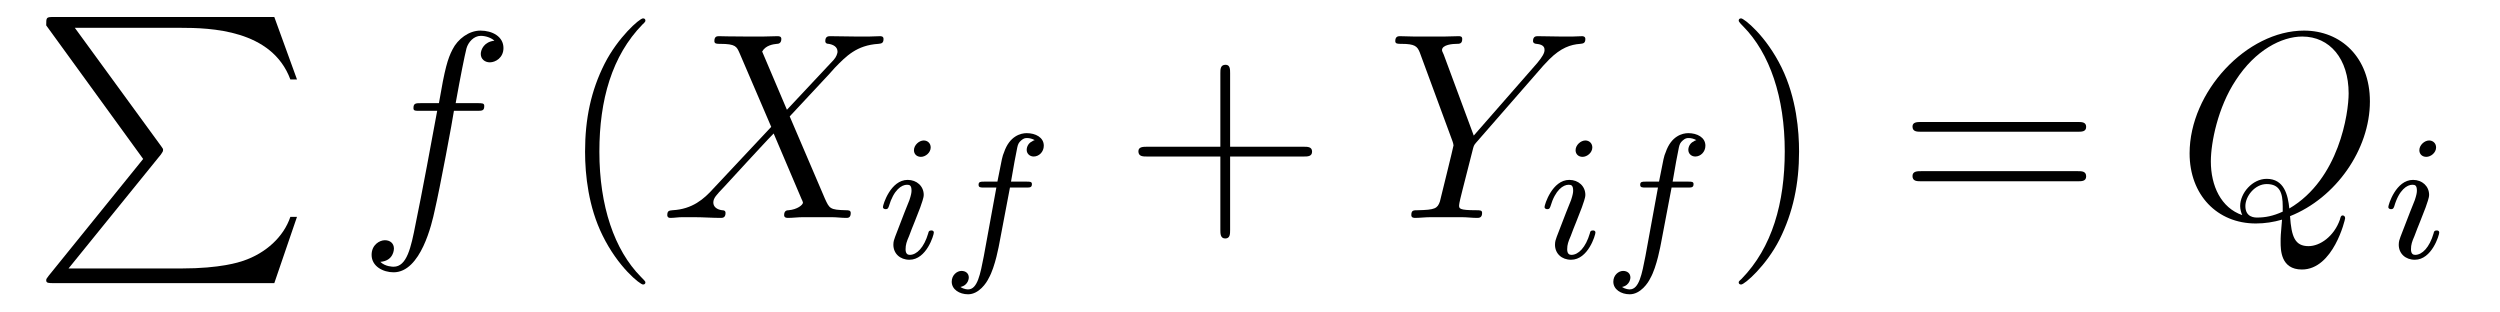 <?xml version='1.0'?>
<!-- This file was generated by dvisvgm 1.9.2 -->
<svg height='14pt' version='1.1' viewBox='0 -14 112 14' width='112pt' xmlns='http://www.w3.org/2000/svg' xmlns:xlink='http://www.w3.org/1999/xlink'>
<g id='page1'>
<g transform='matrix(1 0 0 1 -127 650)'>
<path d='M133.414 -656.879L129.18 -651.645C129.086 -651.519 129.07 -651.504 129.07 -651.441C129.07 -651.316 129.18 -651.316 129.398 -651.316H139.289L140.305 -654.285H140.008C139.711 -653.394 138.914 -652.66 137.898 -652.316C137.711 -652.254 136.883 -651.973 135.133 -651.973H130.07L134.211 -657.082C134.289 -657.191 134.305 -657.223 134.305 -657.285C134.305 -657.332 134.305 -657.332 134.227 -657.441L130.352 -662.754H135.07C136.43 -662.754 139.18 -662.676 140.008 -660.441H140.305L139.289 -663.238H129.398C129.07 -663.238 129.07 -663.223 129.07 -662.863L133.414 -656.879ZM140.996 -663.238' fill-rule='evenodd'/>
<path d='M148.352 -659.035C148.602 -659.035 148.695 -659.035 148.695 -659.254C148.695 -659.379 148.602 -659.379 148.383 -659.379H147.414C147.633 -660.598 147.805 -661.457 147.898 -661.832C147.977 -662.113 148.227 -662.394 148.539 -662.394C148.789 -662.394 149.039 -662.285 149.148 -662.176C148.695 -662.129 148.539 -661.785 148.539 -661.582C148.539 -661.348 148.727 -661.207 148.945 -661.207C149.195 -661.207 149.555 -661.41 149.555 -661.848C149.555 -662.363 149.055 -662.629 148.523 -662.629C148.008 -662.629 147.508 -662.254 147.273 -661.785C147.055 -661.363 146.93 -660.941 146.664 -659.379H145.867C145.633 -659.379 145.523 -659.379 145.523 -659.16C145.523 -659.035 145.586 -659.035 145.836 -659.035H146.586C146.383 -657.926 145.883 -655.223 145.617 -653.957C145.414 -652.91 145.227 -652.051 144.633 -652.051C144.602 -652.051 144.258 -652.051 144.039 -652.269C144.648 -652.316 144.648 -652.848 144.648 -652.863C144.648 -653.098 144.477 -653.238 144.242 -653.238C144.008 -653.238 143.648 -653.035 143.648 -652.582C143.648 -652.066 144.164 -651.801 144.633 -651.801C145.852 -651.801 146.352 -653.988 146.477 -654.582C146.695 -655.504 147.289 -658.676 147.336 -659.035H148.352ZM148.797 -654.238' fill-rule='evenodd'/>
<path d='M155.914 -651.348C155.914 -651.379 155.914 -651.395 155.711 -651.598C154.523 -652.801 153.852 -654.77 153.852 -657.207C153.852 -659.52 154.414 -661.504 155.789 -662.91C155.914 -663.02 155.914 -663.051 155.914 -663.082C155.914 -663.16 155.852 -663.176 155.805 -663.176C155.648 -663.176 154.68 -662.316 154.086 -661.145C153.477 -659.941 153.211 -658.676 153.211 -657.207C153.211 -656.145 153.367 -654.723 153.992 -653.457C154.695 -652.02 155.68 -651.254 155.805 -651.254C155.852 -651.254 155.914 -651.27 155.914 -651.348ZM156.598 -654.238' fill-rule='evenodd'/>
<path d='M162.254 -659.082L161.145 -661.691C161.301 -661.973 161.645 -662.019 161.801 -662.035C161.863 -662.035 162.004 -662.051 162.004 -662.254C162.004 -662.379 161.895 -662.379 161.816 -662.379C161.613 -662.379 161.379 -662.363 161.176 -662.363H160.488C159.754 -662.363 159.238 -662.379 159.223 -662.379C159.129 -662.379 159.004 -662.379 159.004 -662.16C159.004 -662.035 159.113 -662.035 159.27 -662.035C159.957 -662.035 160.004 -661.91 160.129 -661.629L161.551 -658.316L158.957 -655.551C158.535 -655.082 158.019 -654.629 157.129 -654.582C156.988 -654.566 156.894 -654.566 156.894 -654.363C156.894 -654.316 156.91 -654.238 157.035 -654.238C157.207 -654.238 157.379 -654.27 157.551 -654.27H158.113C158.488 -654.27 158.91 -654.238 159.285 -654.238C159.363 -654.238 159.504 -654.238 159.504 -654.457C159.504 -654.566 159.426 -654.582 159.348 -654.582C159.113 -654.613 158.957 -654.738 158.957 -654.926C158.957 -655.129 159.098 -655.269 159.441 -655.629L160.504 -656.785C160.77 -657.066 161.394 -657.754 161.66 -658.02L162.91 -655.082C162.926 -655.066 162.973 -654.941 162.973 -654.926C162.973 -654.816 162.707 -654.613 162.332 -654.582C162.254 -654.582 162.129 -654.566 162.129 -654.363C162.129 -654.238 162.254 -654.238 162.301 -654.238C162.504 -654.238 162.754 -654.27 162.957 -654.27H164.27C164.473 -654.27 164.707 -654.238 164.91 -654.238C164.988 -654.238 165.113 -654.238 165.113 -654.457C165.113 -654.582 165.004 -654.582 164.895 -654.582C164.176 -654.598 164.16 -654.66 163.957 -655.098L162.379 -658.785L163.895 -660.41C164.019 -660.535 164.285 -660.832 164.394 -660.957C164.91 -661.488 165.379 -661.973 166.348 -662.035C166.473 -662.051 166.582 -662.051 166.582 -662.254C166.582 -662.379 166.473 -662.379 166.426 -662.379C166.269 -662.379 166.082 -662.363 165.926 -662.363H165.379C164.988 -662.363 164.566 -662.379 164.207 -662.379C164.113 -662.379 163.973 -662.379 163.973 -662.16C163.973 -662.051 164.066 -662.035 164.129 -662.035C164.316 -662.004 164.52 -661.91 164.52 -661.691V-661.66C164.504 -661.582 164.473 -661.457 164.348 -661.316L162.254 -659.082ZM166.316 -654.238' fill-rule='evenodd'/>
<path d='M168.695 -657.395C168.695 -657.582 168.555 -657.707 168.383 -657.707C168.18 -657.707 167.945 -657.504 167.945 -657.27C167.945 -657.098 168.07 -656.973 168.258 -656.973C168.461 -656.973 168.695 -657.16 168.695 -657.395ZM167.523 -654.488L167.102 -653.394C167.055 -653.27 167.023 -653.176 167.023 -653.035C167.023 -652.644 167.32 -652.363 167.742 -652.363C168.508 -652.363 168.836 -653.473 168.836 -653.582C168.836 -653.66 168.773 -653.676 168.727 -653.676C168.617 -653.676 168.602 -653.629 168.586 -653.551C168.398 -652.91 168.07 -652.582 167.758 -652.582C167.664 -652.582 167.57 -652.629 167.57 -652.832S167.617 -653.176 167.727 -653.426C167.805 -653.629 167.883 -653.848 167.977 -654.066L168.227 -654.707C168.289 -654.894 168.383 -655.129 168.383 -655.269C168.383 -655.66 168.07 -655.941 167.664 -655.941C166.898 -655.941 166.555 -654.832 166.555 -654.723C166.555 -654.66 166.617 -654.629 166.68 -654.629C166.773 -654.629 166.789 -654.676 166.82 -654.754C167.039 -655.504 167.398 -655.723 167.633 -655.723C167.758 -655.723 167.836 -655.691 167.836 -655.457C167.836 -655.379 167.82 -655.269 167.742 -655.035L167.523 -654.488ZM172.246 -655.598H172.98C173.137 -655.598 173.23 -655.598 173.23 -655.754C173.23 -655.863 173.137 -655.863 172.996 -655.863H172.293C172.418 -656.582 172.496 -657.035 172.574 -657.395C172.605 -657.535 172.637 -657.613 172.746 -657.707C172.855 -657.801 172.918 -657.816 173.012 -657.816C173.121 -657.816 173.246 -657.785 173.355 -657.723C173.309 -657.707 173.262 -657.691 173.23 -657.66C173.09 -657.598 172.996 -657.441 172.996 -657.285C172.996 -657.113 173.137 -656.988 173.309 -656.988C173.543 -656.988 173.762 -657.191 173.762 -657.473C173.762 -657.848 173.387 -658.035 172.996 -658.035C172.731 -658.035 172.23 -657.91 171.981 -657.176C171.902 -656.988 171.902 -656.973 171.684 -655.863H171.09C170.934 -655.863 170.84 -655.863 170.84 -655.723C170.84 -655.598 170.934 -655.598 171.074 -655.598H171.637L171.074 -652.52C170.918 -651.723 170.793 -651.035 170.371 -651.035C170.355 -651.035 170.184 -651.035 170.027 -651.144C170.402 -651.223 170.402 -651.566 170.402 -651.566C170.402 -651.754 170.262 -651.863 170.074 -651.863C169.871 -651.863 169.637 -651.676 169.637 -651.379C169.637 -651.035 169.98 -650.816 170.371 -650.816C170.856 -650.816 171.199 -651.332 171.293 -651.535C171.59 -652.051 171.762 -653.051 171.777 -653.129L172.246 -655.598ZM173.277 -652.441' fill-rule='evenodd'/>
<path d='M182.109 -656.988H185.406C185.578 -656.988 185.781 -656.988 185.781 -657.207S185.578 -657.426 185.406 -657.426H182.109V-660.723C182.109 -660.894 182.109 -661.098 181.906 -661.098C181.672 -661.098 181.672 -660.894 181.672 -660.723V-657.426H178.391C178.219 -657.426 178 -657.426 178 -657.223C178 -656.988 178.203 -656.988 178.391 -656.988H181.672V-653.707C181.672 -653.535 181.672 -653.316 181.891 -653.316C182.109 -653.316 182.109 -653.52 182.109 -653.707V-656.988ZM186.477 -654.238' fill-rule='evenodd'/>
<path d='M196.133 -661.051L196.398 -661.332C196.93 -661.863 197.368 -662.004 197.789 -662.035C197.914 -662.051 198.024 -662.051 198.024 -662.254C198.024 -662.379 197.898 -662.379 197.882 -662.379C197.742 -662.379 197.586 -662.363 197.446 -662.363H196.945C196.602 -662.363 196.226 -662.379 195.899 -662.379C195.821 -662.379 195.679 -662.379 195.679 -662.16C195.679 -662.051 195.805 -662.035 195.836 -662.035C196.195 -662.004 196.195 -661.832 196.195 -661.754C196.195 -661.629 196.102 -661.457 195.868 -661.176L193.024 -657.926L191.68 -661.551C191.602 -661.707 191.602 -661.738 191.602 -661.754C191.602 -662.004 192.102 -662.035 192.242 -662.035C192.383 -662.035 192.508 -662.035 192.508 -662.254C192.508 -662.379 192.414 -662.379 192.336 -662.379C192.133 -662.379 191.898 -662.363 191.695 -662.363H190.367C190.148 -662.363 189.93 -662.379 189.727 -662.379C189.648 -662.379 189.508 -662.379 189.508 -662.16C189.508 -662.035 189.617 -662.035 189.789 -662.035C190.383 -662.035 190.492 -661.926 190.602 -661.66L192.071 -657.676C192.086 -657.645 192.118 -657.519 192.118 -657.488C192.118 -657.441 191.539 -655.098 191.508 -654.973C191.398 -654.66 191.289 -654.598 190.523 -654.582C190.32 -654.582 190.227 -654.582 190.227 -654.363C190.227 -654.238 190.352 -654.238 190.398 -654.238C190.602 -654.238 190.852 -654.27 191.086 -654.27H192.492C192.71 -654.27 192.961 -654.238 193.164 -654.238C193.258 -654.238 193.398 -654.238 193.398 -654.457C193.398 -654.582 193.32 -654.582 193.117 -654.582C192.367 -654.582 192.367 -654.66 192.367 -654.801C192.367 -654.879 192.461 -655.269 192.523 -655.504L192.961 -657.223C193.024 -657.473 193.024 -657.488 193.133 -657.613L196.133 -661.051ZM195.958 -654.238' fill-rule='evenodd'/>
<path d='M198.336 -657.395C198.336 -657.582 198.196 -657.707 198.024 -657.707C197.82 -657.707 197.586 -657.504 197.586 -657.27C197.586 -657.098 197.711 -656.973 197.898 -656.973C198.102 -656.973 198.336 -657.16 198.336 -657.395ZM197.164 -654.488L196.742 -653.394C196.696 -653.27 196.664 -653.176 196.664 -653.035C196.664 -652.644 196.961 -652.363 197.383 -652.363C198.149 -652.363 198.476 -653.473 198.476 -653.582C198.476 -653.66 198.414 -653.676 198.367 -653.676C198.258 -653.676 198.242 -653.629 198.227 -653.551C198.04 -652.91 197.711 -652.582 197.399 -652.582C197.305 -652.582 197.21 -652.629 197.21 -652.832S197.258 -653.176 197.368 -653.426C197.446 -653.629 197.524 -653.848 197.617 -654.066L197.867 -654.707C197.929 -654.894 198.024 -655.129 198.024 -655.269C198.024 -655.66 197.711 -655.941 197.305 -655.941C196.54 -655.941 196.195 -654.832 196.195 -654.723C196.195 -654.66 196.258 -654.629 196.32 -654.629C196.414 -654.629 196.429 -654.676 196.46 -654.754C196.68 -655.504 197.039 -655.723 197.274 -655.723C197.399 -655.723 197.477 -655.691 197.477 -655.457C197.477 -655.379 197.461 -655.269 197.383 -655.035L197.164 -654.488ZM201.887 -655.598H202.621C202.777 -655.598 202.871 -655.598 202.871 -655.754C202.871 -655.863 202.777 -655.863 202.637 -655.863H201.934C202.058 -656.582 202.136 -657.035 202.214 -657.395C202.246 -657.535 202.277 -657.613 202.387 -657.707C202.496 -657.801 202.559 -657.816 202.652 -657.816C202.762 -657.816 202.886 -657.785 202.996 -657.723C202.949 -657.707 202.902 -657.691 202.871 -657.66C202.73 -657.598 202.637 -657.441 202.637 -657.285C202.637 -657.113 202.777 -656.988 202.949 -656.988C203.184 -656.988 203.402 -657.191 203.402 -657.473C203.402 -657.848 203.027 -658.035 202.637 -658.035C202.372 -658.035 201.871 -657.91 201.622 -657.176C201.542 -656.988 201.542 -656.973 201.324 -655.863H200.73C200.574 -655.863 200.48 -655.863 200.48 -655.723C200.48 -655.598 200.574 -655.598 200.714 -655.598H201.277L200.714 -652.52C200.558 -651.723 200.434 -651.035 200.011 -651.035C199.996 -651.035 199.824 -651.035 199.668 -651.144C200.042 -651.223 200.042 -651.566 200.042 -651.566C200.042 -651.754 199.902 -651.863 199.715 -651.863C199.512 -651.863 199.277 -651.676 199.277 -651.379C199.277 -651.035 199.621 -650.816 200.011 -650.816C200.496 -650.816 200.84 -651.332 200.934 -651.535C201.23 -652.051 201.402 -653.051 201.418 -653.129L201.887 -655.598ZM202.918 -652.441' fill-rule='evenodd'/>
<path d='M207.598 -657.207C207.598 -658.113 207.488 -659.598 206.816 -660.973C206.113 -662.41 205.129 -663.176 205.004 -663.176C204.958 -663.176 204.894 -663.16 204.894 -663.082C204.894 -663.051 204.894 -663.02 205.098 -662.816C206.285 -661.613 206.957 -659.645 206.957 -657.223C206.957 -654.91 206.394 -652.91 205.02 -651.504C204.894 -651.395 204.894 -651.379 204.894 -651.348C204.894 -651.27 204.958 -651.254 205.004 -651.254C205.16 -651.254 206.129 -652.098 206.723 -653.27C207.332 -654.488 207.598 -655.77 207.598 -657.207ZM208.796 -654.238' fill-rule='evenodd'/>
<path d='M220.086 -658.098C220.258 -658.098 220.46 -658.098 220.46 -658.316C220.46 -658.535 220.258 -658.535 220.086 -658.535H213.071C212.898 -658.535 212.68 -658.535 212.68 -658.332C212.68 -658.098 212.882 -658.098 213.071 -658.098H220.086ZM220.086 -655.879C220.258 -655.879 220.46 -655.879 220.46 -656.098C220.46 -656.332 220.258 -656.332 220.086 -656.332H213.071C212.898 -656.332 212.68 -656.332 212.68 -656.113C212.68 -655.879 212.882 -655.879 213.071 -655.879H220.086ZM221.156 -654.238' fill-rule='evenodd'/>
<path d='M229.594 -654.316C231.641 -655.129 233.172 -657.301 233.172 -659.457C233.172 -661.426 231.875 -662.629 230.219 -662.629C227.657 -662.629 225.094 -659.895 225.094 -657.129C225.094 -655.269 226.328 -653.988 228.062 -653.988C228.469 -653.988 228.859 -654.051 229.235 -654.16C229.172 -653.457 229.172 -653.394 229.172 -653.16C229.172 -652.816 229.172 -651.926 230.125 -651.926C231.532 -651.926 232.062 -654.16 232.062 -654.223C232.062 -654.301 232.015 -654.348 231.953 -654.348C231.875 -654.348 231.859 -654.285 231.828 -654.16C231.563 -653.41 230.938 -652.973 230.422 -652.973C229.812 -652.973 229.656 -653.394 229.594 -654.316ZM227.453 -654.363C226.5 -654.691 226.046 -655.676 226.046 -656.769C226.046 -657.613 226.36 -659.191 227.156 -660.395C228.031 -661.754 229.219 -662.363 230.141 -662.363C231.376 -662.363 232.219 -661.363 232.219 -659.816C232.219 -658.941 231.797 -655.973 229.562 -654.66C229.5 -655.269 229.328 -655.988 228.547 -655.988C227.906 -655.988 227.359 -655.348 227.359 -654.77C227.359 -654.629 227.406 -654.457 227.453 -654.363ZM229.266 -654.519C228.828 -654.316 228.469 -654.254 228.125 -654.254C228.016 -654.254 227.593 -654.254 227.593 -654.77C227.593 -655.207 228.016 -655.754 228.547 -655.754C229.141 -655.754 229.266 -655.348 229.266 -654.754C229.266 -654.676 229.266 -654.582 229.266 -654.519ZM233.754 -654.238' fill-rule='evenodd'/>
<path d='M236.137 -657.395C236.137 -657.582 235.996 -657.707 235.824 -657.707C235.621 -657.707 235.387 -657.504 235.387 -657.27C235.387 -657.098 235.512 -656.973 235.699 -656.973C235.902 -656.973 236.137 -657.16 236.137 -657.395ZM234.965 -654.488L234.542 -653.394C234.496 -653.27 234.464 -653.176 234.464 -653.035C234.464 -652.644 234.762 -652.363 235.183 -652.363C235.949 -652.363 236.278 -653.473 236.278 -653.582C236.278 -653.66 236.215 -653.676 236.168 -653.676C236.059 -653.676 236.042 -653.629 236.027 -653.551C235.84 -652.91 235.512 -652.582 235.199 -652.582C235.105 -652.582 235.012 -652.629 235.012 -652.832S235.058 -653.176 235.168 -653.426C235.246 -653.629 235.325 -653.848 235.418 -654.066L235.668 -654.707C235.73 -654.894 235.824 -655.129 235.824 -655.269C235.824 -655.66 235.512 -655.941 235.105 -655.941C234.34 -655.941 233.996 -654.832 233.996 -654.723C233.996 -654.66 234.059 -654.629 234.121 -654.629C234.215 -654.629 234.23 -654.676 234.262 -654.754C234.48 -655.504 234.84 -655.723 235.074 -655.723C235.199 -655.723 235.277 -655.691 235.277 -655.457C235.277 -655.379 235.261 -655.269 235.183 -655.035L234.965 -654.488ZM236.641 -652.441' fill-rule='evenodd'/>
</g>
</g>
</svg>

